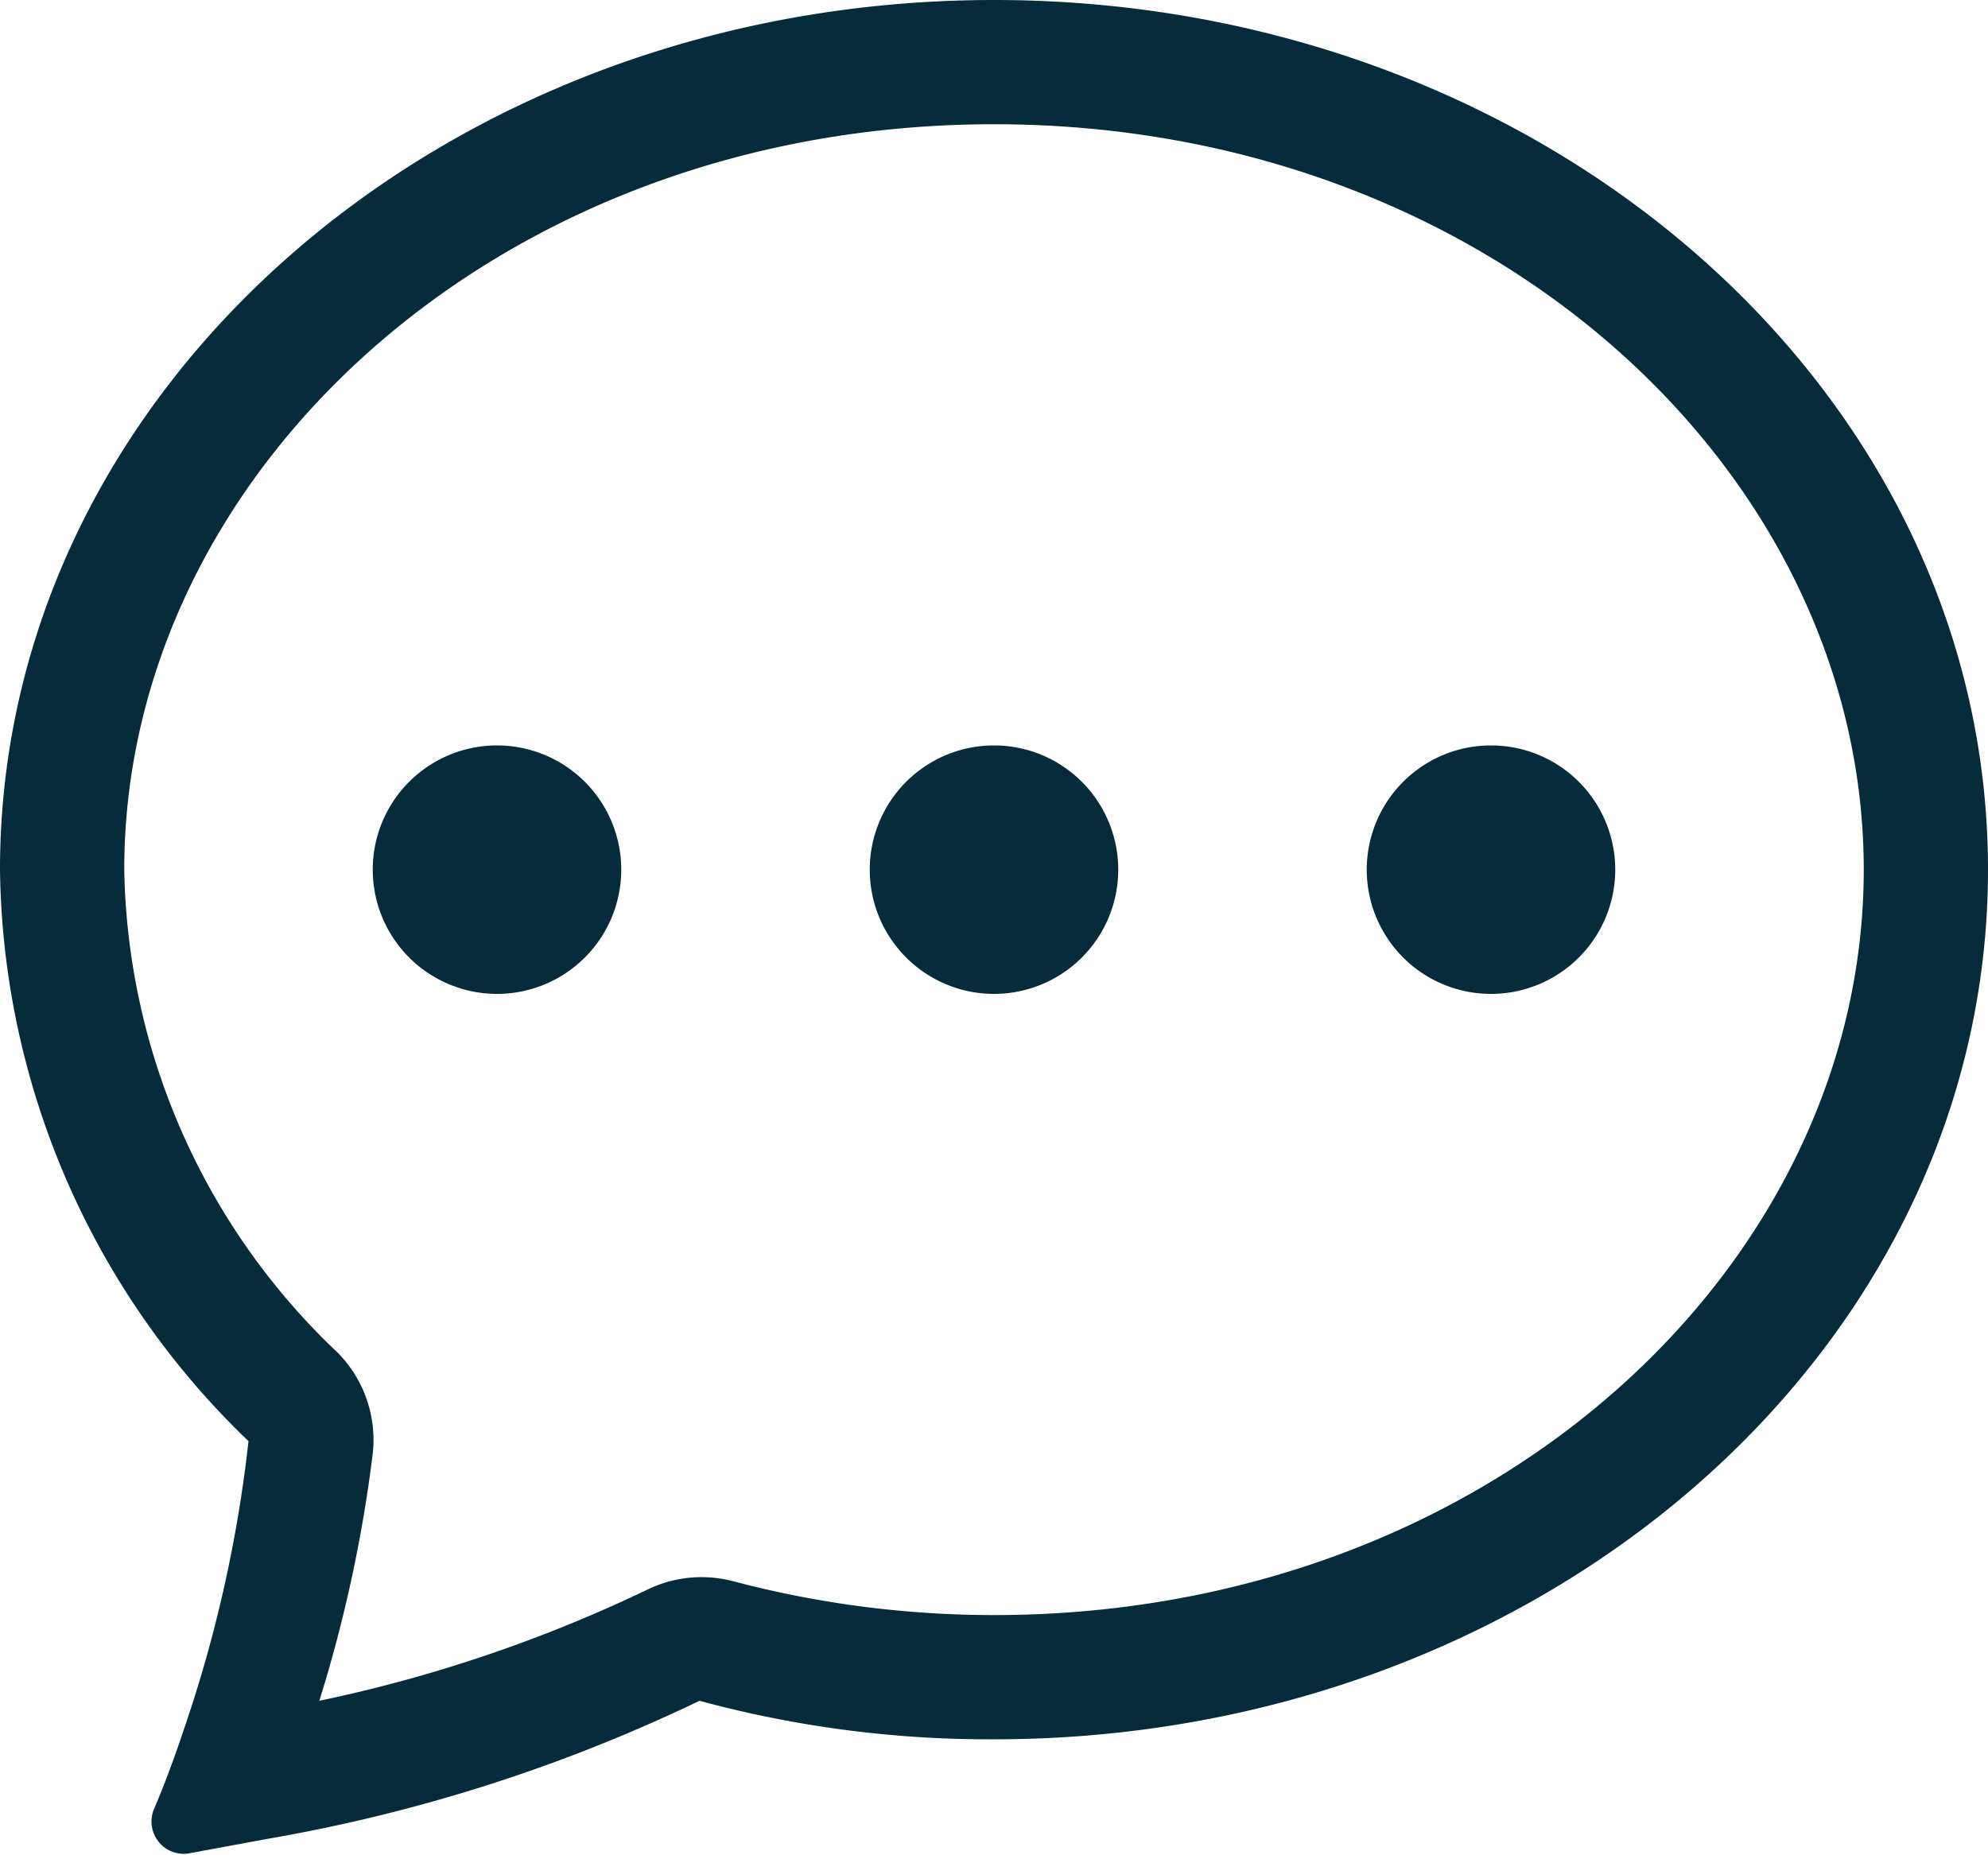 <svg xmlns="http://www.w3.org/2000/svg" viewBox="0 0 16 14.93"><defs><style>.cls-1{fill:#062b3a;}</style></defs><g id="Layer_2" data-name="Layer 2"><g id="Layer_1-2" data-name="Layer 1"><path class="cls-1" d="M5,7A1,1,0,1,1,4,6,1,1,0,0,1,5,7ZM9,7A1,1,0,1,1,8,6,1,1,0,0,1,9,7Zm3,1a1,1,0,1,0-1-1A1,1,0,0,0,12,8Z"/><path class="cls-1" d="M2.16,14.8h0a13.21,13.21,0,0,0,3.47-1.11A8.92,8.92,0,0,0,8,14c4.42,0,8-3.13,8-7S12.42,0,8,0,0,3.13,0,7a6.48,6.48,0,0,0,2,4.6,10.82,10.82,0,0,1-.52,2.32h0c-.07.21-.15.43-.24.64a.26.26,0,0,0,.27.36ZM3,11.7a1,1,0,0,0-.28-.81A5.48,5.48,0,0,1,1,7C1,3.81,4,1,8,1s7,2.81,7,6-3,6-7,6a8.21,8.21,0,0,1-2.09-.27,1,1,0,0,0-.71.07,11.59,11.59,0,0,1-2.63.89A11.29,11.29,0,0,0,3,11.7Z"/></g></g></svg>